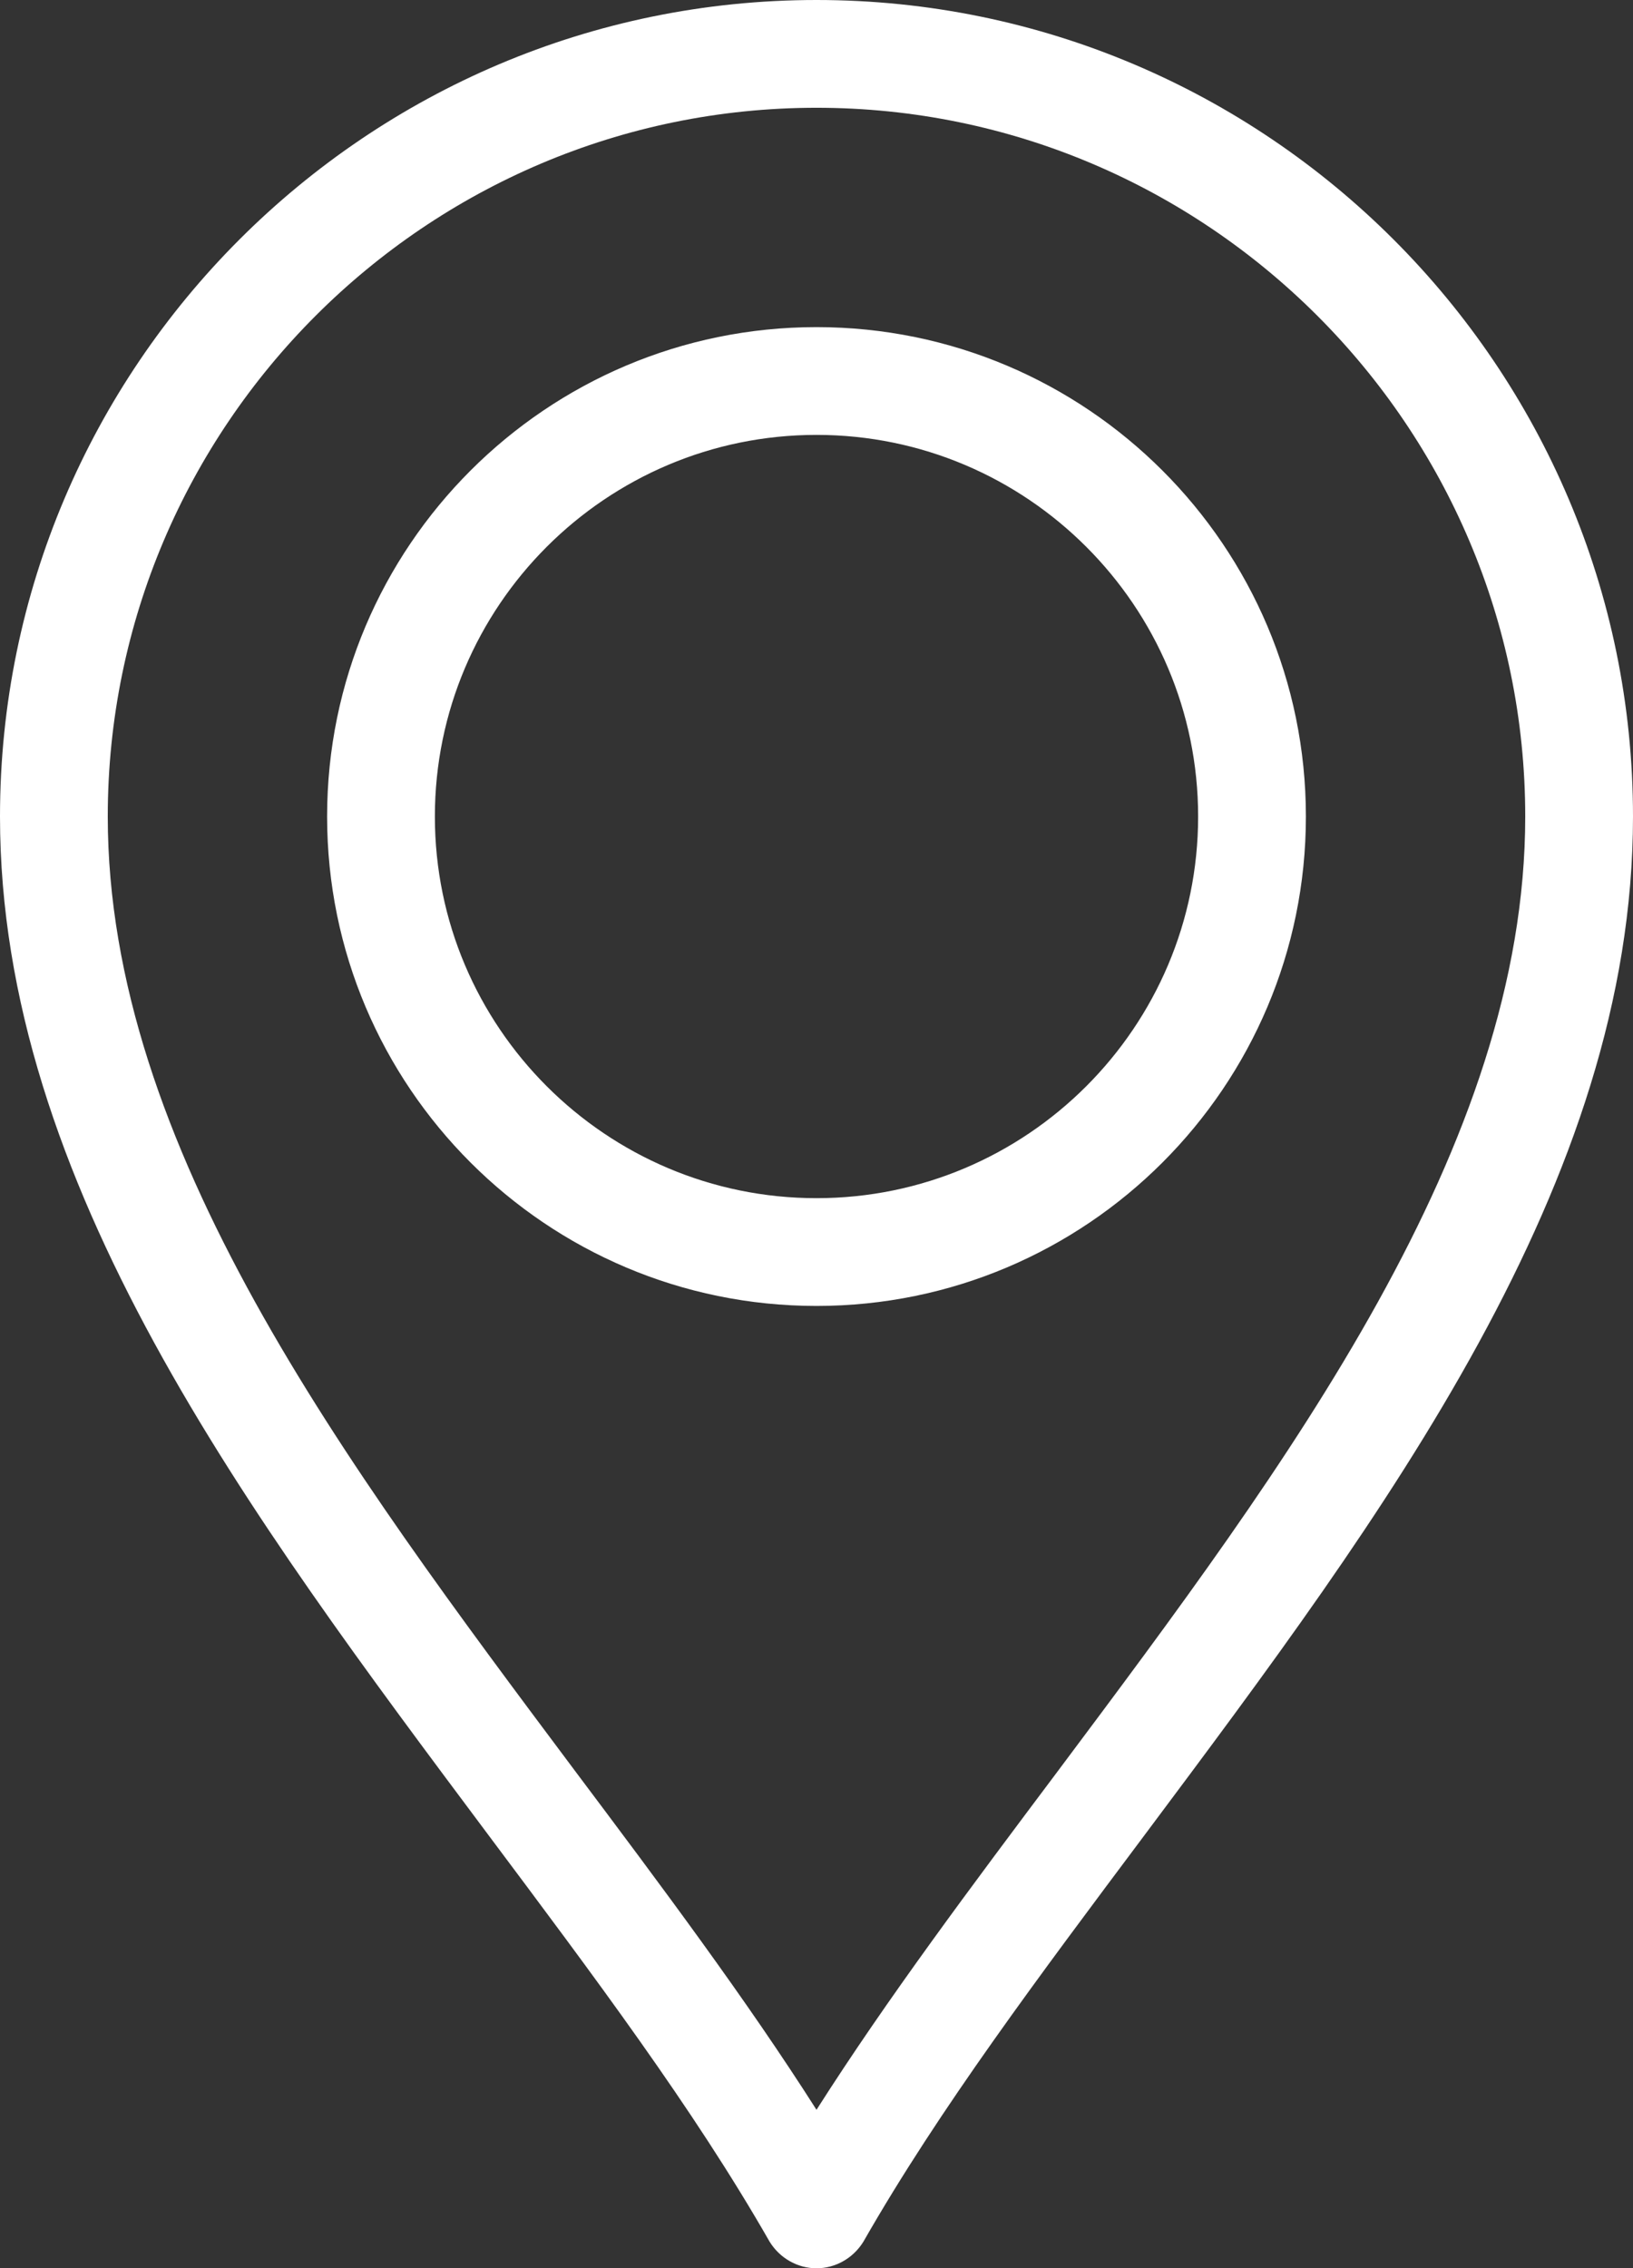 <?xml version="1.0" encoding="UTF-8"?>
<svg id="Layer_2" data-name="Layer 2" xmlns="http://www.w3.org/2000/svg" viewBox="0 0 12.88 17.89">
  <rect x="0" y="0" width="12.88" height="17.89" fill="#333333" stroke="none"/>
  <defs>
    <style>
      .cls-1 {
        fill: #fff;
      }
    </style>
  </defs>
  <g id="Layer_1-2" data-name="Layer 1">
    <path class="cls-1" d="M6.44,0C2.89,0,0,2.89,0,6.44c0,2.89,1.96,5.5,3.85,8.03.83,1.11,1.62,2.16,2.22,3.21.08.13.22.21.37.21s.29-.08.37-.21c.6-1.05,1.39-2.1,2.22-3.21,1.89-2.53,3.85-5.14,3.85-8.03,0-3.55-2.89-6.44-6.44-6.44h0ZM8.35,13.96c-.69.92-1.35,1.8-1.91,2.68-.56-.88-1.22-1.76-1.91-2.68-1.81-2.42-3.68-4.92-3.68-7.52C.85,3.36,3.36.85,6.44.85s5.59,2.51,5.59,5.59c0,2.6-1.87,5.1-3.68,7.52h0ZM6.44,2.58c-2.13,0-3.86,1.73-3.86,3.86s1.73,3.86,3.86,3.86,3.86-1.73,3.86-3.86-1.73-3.86-3.86-3.86h0ZM6.44,9.45c-1.66,0-3.01-1.35-3.01-3.01s1.35-3.01,3.01-3.01,3.01,1.35,3.01,3.01-1.35,3.01-3.01,3.01h0Z"/>
  </g>
</svg>